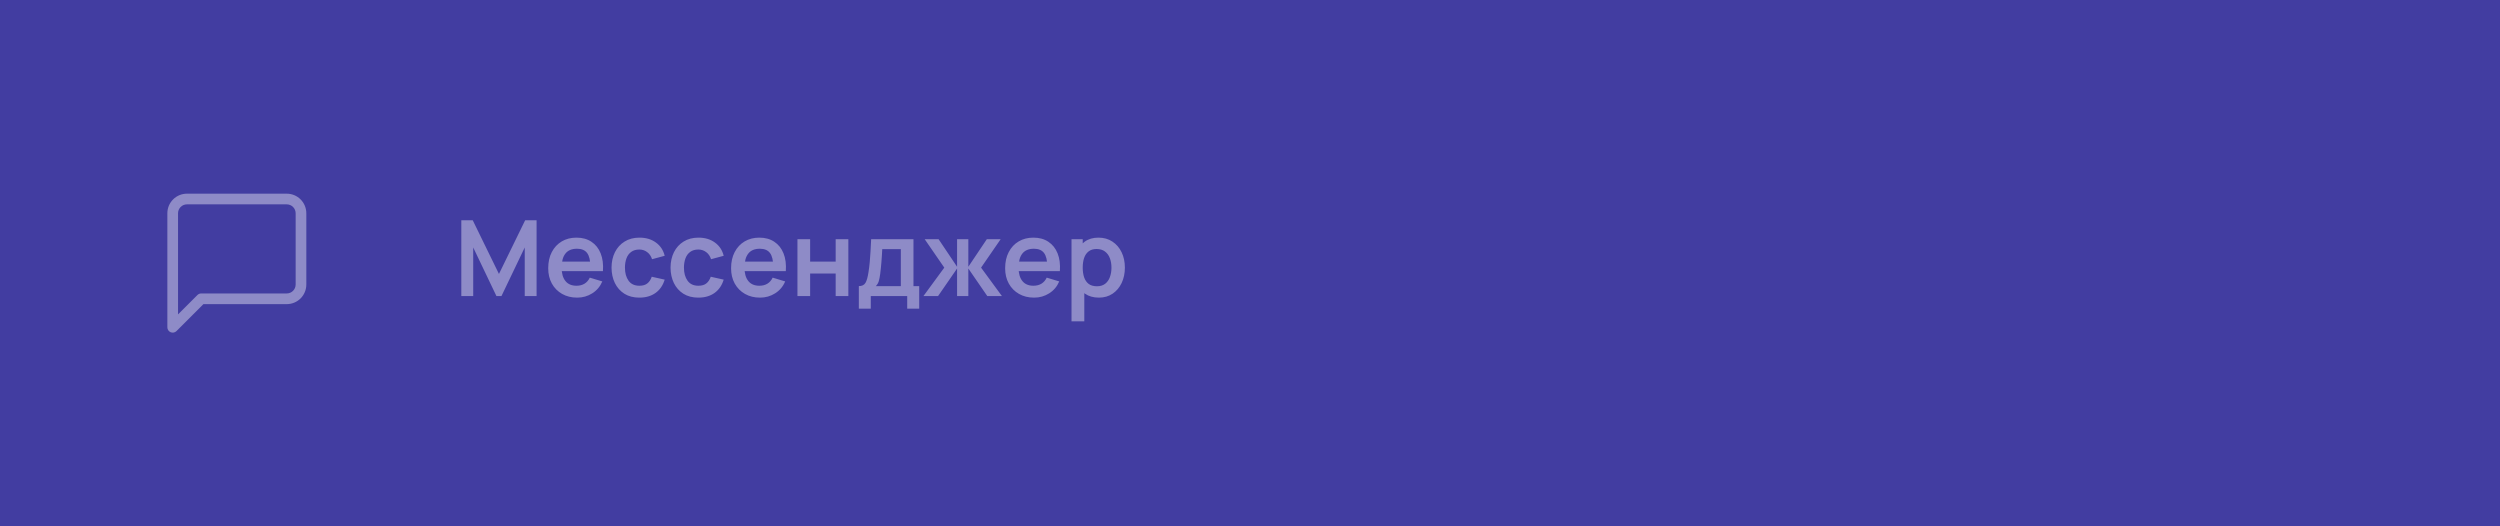 <?xml version="1.0" encoding="UTF-8"?> <svg xmlns="http://www.w3.org/2000/svg" width="380" height="80" viewBox="0 0 380 80" fill="none"> <path d="M0 0H380V80H0V0Z" fill="#423DA1"></path> <path d="M70.12 45V33.48H71.856L75.84 41.64L79.824 33.48H81.56V45H79.76V37.616L76.224 45H75.456L71.928 37.616V45H70.12ZM87.736 45.24C86.861 45.24 86.093 45.051 85.431 44.672C84.77 44.293 84.253 43.768 83.879 43.096C83.511 42.424 83.328 41.651 83.328 40.776C83.328 39.832 83.509 39.013 83.871 38.32C84.234 37.621 84.738 37.08 85.383 36.696C86.029 36.312 86.775 36.12 87.624 36.12C88.519 36.12 89.279 36.331 89.903 36.752C90.533 37.168 90.999 37.757 91.303 38.52C91.608 39.283 91.722 40.181 91.647 41.216H89.736V40.512C89.73 39.573 89.565 38.888 89.24 38.456C88.914 38.024 88.402 37.808 87.704 37.808C86.914 37.808 86.328 38.053 85.944 38.544C85.559 39.029 85.368 39.741 85.368 40.68C85.368 41.555 85.559 42.232 85.944 42.712C86.328 43.192 86.888 43.432 87.624 43.432C88.098 43.432 88.506 43.328 88.847 43.12C89.194 42.907 89.461 42.6 89.647 42.2L91.552 42.776C91.221 43.555 90.709 44.16 90.016 44.592C89.328 45.024 88.567 45.24 87.736 45.24ZM84.76 41.216V39.76H90.704V41.216H84.76ZM97.184 45.24C96.294 45.24 95.534 45.043 94.904 44.648C94.275 44.248 93.793 43.704 93.457 43.016C93.126 42.328 92.958 41.549 92.953 40.68C92.958 39.795 93.131 39.011 93.472 38.328C93.819 37.64 94.31 37.101 94.945 36.712C95.579 36.317 96.334 36.12 97.209 36.12C98.19 36.12 99.019 36.368 99.697 36.864C100.379 37.355 100.825 38.027 101.033 38.88L99.112 39.4C98.963 38.936 98.715 38.576 98.368 38.32C98.022 38.059 97.627 37.928 97.184 37.928C96.683 37.928 96.27 38.048 95.945 38.288C95.619 38.523 95.379 38.848 95.225 39.264C95.07 39.68 94.993 40.152 94.993 40.68C94.993 41.501 95.177 42.165 95.544 42.672C95.912 43.179 96.459 43.432 97.184 43.432C97.697 43.432 98.099 43.315 98.392 43.08C98.691 42.845 98.915 42.507 99.064 42.064L101.033 42.504C100.766 43.384 100.299 44.061 99.632 44.536C98.966 45.005 98.15 45.24 97.184 45.24ZM106.153 45.24C105.263 45.24 104.503 45.043 103.873 44.648C103.244 44.248 102.761 43.704 102.425 43.016C102.095 42.328 101.927 41.549 101.921 40.68C101.927 39.795 102.1 39.011 102.441 38.328C102.788 37.64 103.279 37.101 103.913 36.712C104.548 36.317 105.303 36.12 106.177 36.12C107.159 36.12 107.988 36.368 108.665 36.864C109.348 37.355 109.793 38.027 110.001 38.88L108.081 39.4C107.932 38.936 107.684 38.576 107.337 38.32C106.991 38.059 106.596 37.928 106.153 37.928C105.652 37.928 105.239 38.048 104.913 38.288C104.588 38.523 104.348 38.848 104.193 39.264C104.039 39.68 103.961 40.152 103.961 40.68C103.961 41.501 104.145 42.165 104.513 42.672C104.881 43.179 105.428 43.432 106.153 43.432C106.665 43.432 107.068 43.315 107.361 43.08C107.66 42.845 107.884 42.507 108.033 42.064L110.001 42.504C109.735 43.384 109.268 44.061 108.601 44.536C107.935 45.005 107.119 45.24 106.153 45.24ZM115.532 45.24C114.658 45.24 113.89 45.051 113.228 44.672C112.567 44.293 112.05 43.768 111.676 43.096C111.308 42.424 111.124 41.651 111.124 40.776C111.124 39.832 111.306 39.013 111.668 38.32C112.031 37.621 112.535 37.08 113.18 36.696C113.826 36.312 114.572 36.12 115.42 36.12C116.316 36.12 117.076 36.331 117.7 36.752C118.33 37.168 118.796 37.757 119.1 38.52C119.404 39.283 119.519 40.181 119.444 41.216H117.532V40.512C117.527 39.573 117.362 38.888 117.036 38.456C116.711 38.024 116.199 37.808 115.5 37.808C114.711 37.808 114.124 38.053 113.74 38.544C113.356 39.029 113.164 39.741 113.164 40.68C113.164 41.555 113.356 42.232 113.74 42.712C114.124 43.192 114.684 43.432 115.42 43.432C115.895 43.432 116.303 43.328 116.644 43.12C116.991 42.907 117.258 42.6 117.444 42.2L119.348 42.776C119.018 43.555 118.506 44.16 117.812 44.592C117.124 45.024 116.364 45.24 115.532 45.24ZM112.556 41.216V39.76H118.5V41.216H112.556ZM121.213 45V36.36H123.141V39.768H127.021V36.36H128.949V45H127.021V41.576H123.141V45H121.213ZM130.543 46.92V43.488C131.012 43.488 131.345 43.328 131.543 43.008C131.74 42.688 131.897 42.133 132.015 41.344C132.089 40.875 132.151 40.379 132.199 39.856C132.247 39.333 132.287 38.781 132.319 38.2C132.356 37.619 132.388 37.005 132.414 36.36H138.847V43.488H139.719V46.92H137.895V45H132.359V46.92H130.543ZM133.127 43.488H136.927V37.872H134.102C134.087 38.192 134.068 38.52 134.047 38.856C134.025 39.187 134.001 39.517 133.975 39.848C133.948 40.179 133.919 40.496 133.887 40.8C133.86 41.099 133.828 41.376 133.791 41.632C133.732 42.08 133.66 42.448 133.575 42.736C133.489 43.024 133.34 43.275 133.127 43.488ZM140.363 45L143.531 40.68L140.555 36.36H142.667L145.475 40.544V36.36H147.187V40.544L149.995 36.36H152.099L149.123 40.68L152.291 45H150.067L147.187 40.816V45H145.475V40.816L142.587 45H140.363ZM157.189 45.24C156.314 45.24 155.546 45.051 154.885 44.672C154.223 44.293 153.706 43.768 153.333 43.096C152.965 42.424 152.781 41.651 152.781 40.776C152.781 39.832 152.962 39.013 153.325 38.32C153.687 37.621 154.191 37.08 154.837 36.696C155.482 36.312 156.229 36.12 157.077 36.12C157.973 36.12 158.733 36.331 159.357 36.752C159.986 37.168 160.453 37.757 160.757 38.52C161.061 39.283 161.175 40.181 161.101 41.216H159.189V40.512C159.183 39.573 159.018 38.888 158.693 38.456C158.367 38.024 157.855 37.808 157.157 37.808C156.367 37.808 155.781 38.053 155.397 38.544C155.013 39.029 154.821 39.741 154.821 40.68C154.821 41.555 155.013 42.232 155.397 42.712C155.781 43.192 156.341 43.432 157.077 43.432C157.551 43.432 157.959 43.328 158.301 43.12C158.647 42.907 158.914 42.6 159.101 42.2L161.005 42.776C160.674 43.555 160.162 44.16 159.469 44.592C158.781 45.024 158.021 45.24 157.189 45.24ZM154.213 41.216V39.76H160.157V41.216H154.213ZM167.038 45.24C166.195 45.24 165.488 45.04 164.918 44.64C164.347 44.24 163.918 43.696 163.63 43.008C163.342 42.315 163.198 41.539 163.198 40.68C163.198 39.811 163.342 39.032 163.63 38.344C163.918 37.656 164.339 37.115 164.894 36.72C165.454 36.32 166.144 36.12 166.966 36.12C167.782 36.12 168.488 36.32 169.086 36.72C169.688 37.115 170.155 37.656 170.486 38.344C170.816 39.027 170.982 39.805 170.982 40.68C170.982 41.544 170.819 42.32 170.494 43.008C170.168 43.696 169.71 44.24 169.118 44.64C168.526 45.04 167.832 45.24 167.038 45.24ZM162.87 48.84V36.36H164.574V42.424H164.814V48.84H162.87ZM166.742 43.512C167.243 43.512 167.656 43.387 167.982 43.136C168.307 42.885 168.547 42.547 168.702 42.12C168.862 41.688 168.942 41.208 168.942 40.68C168.942 40.157 168.862 39.683 168.702 39.256C168.542 38.824 168.294 38.483 167.958 38.232C167.622 37.976 167.195 37.848 166.678 37.848C166.187 37.848 165.787 37.968 165.478 38.208C165.168 38.443 164.939 38.773 164.79 39.2C164.646 39.621 164.574 40.115 164.574 40.68C164.574 41.24 164.646 41.733 164.79 42.16C164.939 42.587 165.171 42.92 165.486 43.16C165.806 43.395 166.224 43.512 166.742 43.512Z" fill="white" fill-opacity="0.4"></path> <path d="M26.31 30.31C26.869 29.751 27.627 29.438 28.417 29.438H43.583C44.373 29.438 45.131 29.751 45.69 30.31C46.249 30.869 46.562 31.627 46.562 32.417V43.25C46.562 44.04 46.249 44.798 45.69 45.357C45.131 45.915 44.373 46.229 43.583 46.229H30.92L26.825 50.325C26.592 50.557 26.243 50.626 25.939 50.501C25.636 50.375 25.438 50.079 25.438 49.75V32.417C25.438 31.627 25.751 30.869 26.31 30.31ZM28.417 31.062C28.058 31.062 27.713 31.205 27.459 31.459C27.205 31.713 27.062 32.057 27.062 32.417V47.788L30.009 44.842C30.161 44.69 30.368 44.604 30.583 44.604H43.583C43.943 44.604 44.287 44.462 44.541 44.208C44.795 43.954 44.938 43.609 44.938 43.25V32.417C44.938 32.057 44.795 31.713 44.541 31.459C44.287 31.205 43.943 31.062 43.583 31.062H28.417Z" fill="white" fill-opacity="0.4"></path> </svg> 